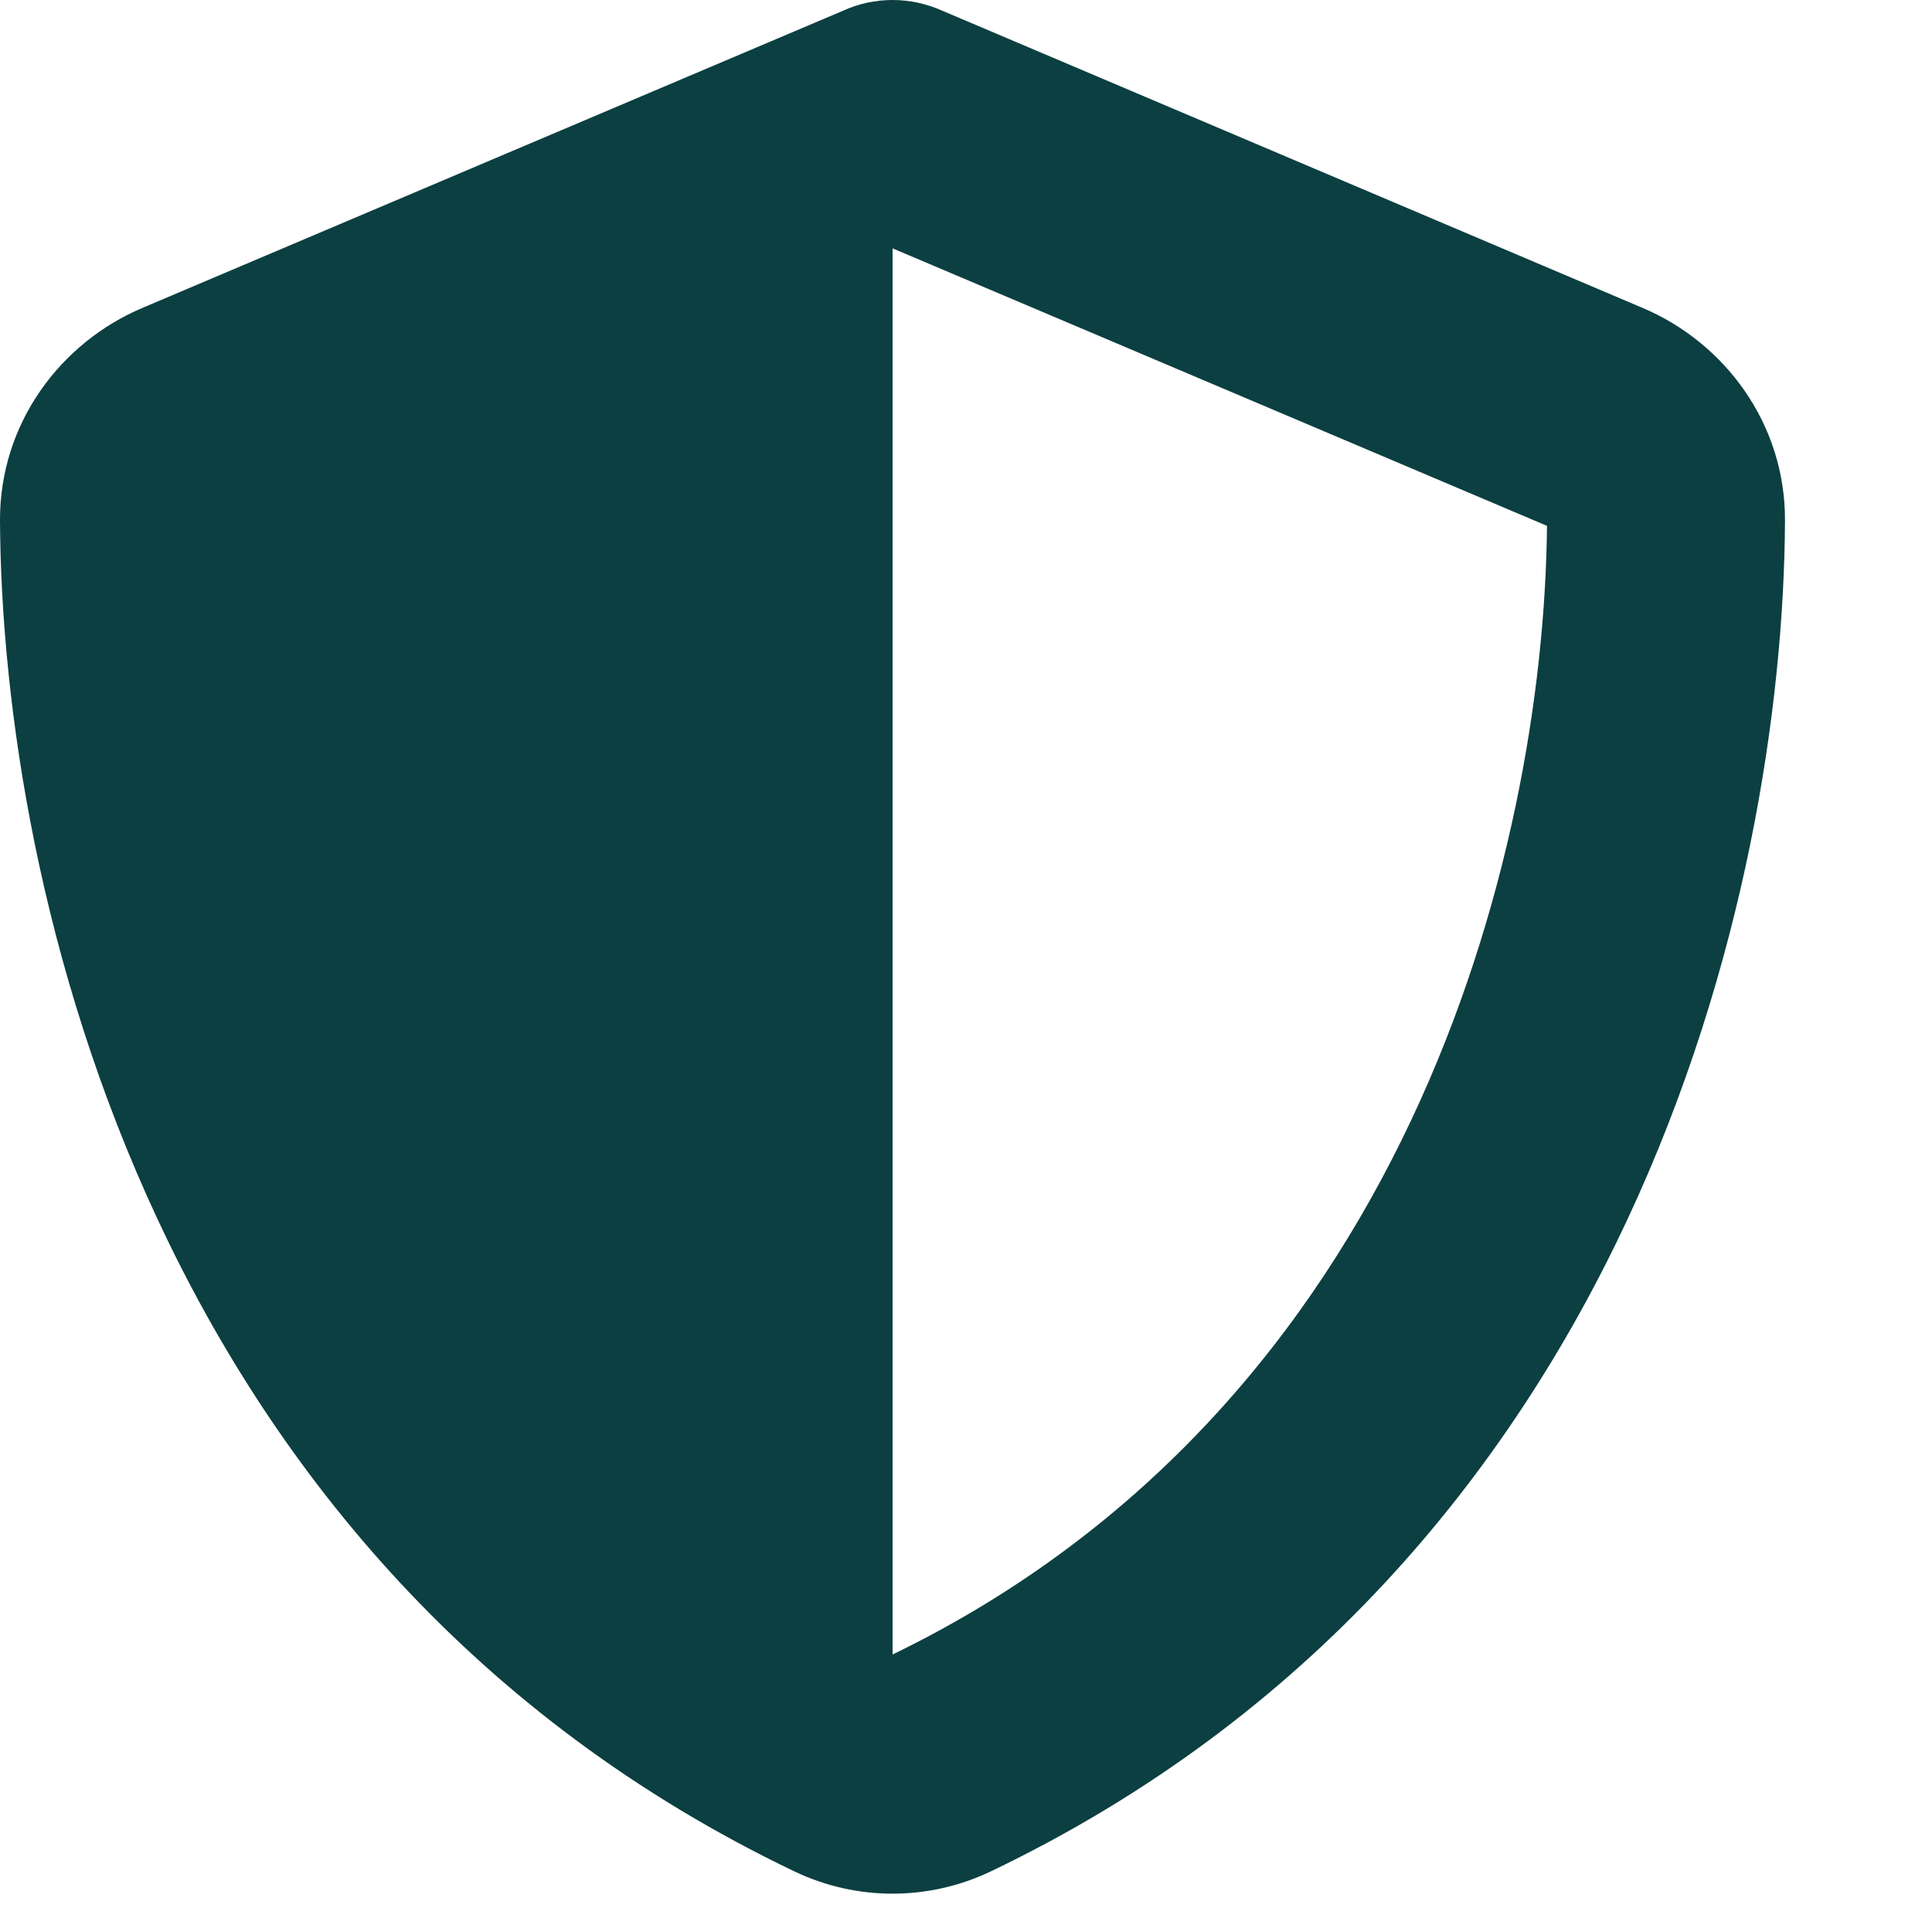 <svg width="11" height="11" viewBox="0 0 11 11" fill="none" xmlns="http://www.w3.org/2000/svg">
<path d="M5.082 0C5.179 0 5.276 0.021 5.365 0.061L9.352 1.753C9.818 1.95 10.165 2.41 10.163 2.964C10.153 5.065 9.289 8.908 5.641 10.655C5.287 10.824 4.876 10.824 4.523 10.655C0.874 8.908 0.011 5.065 9.63077e-06 2.964C-0.002 2.41 0.345 1.95 0.811 1.753L4.8 0.061C4.887 0.021 4.984 0 5.082 0ZM5.082 1.414V9.42C8.004 8.004 8.789 4.872 8.808 2.994L5.082 1.414Z" fill="#0C3F41"/>
</svg>
